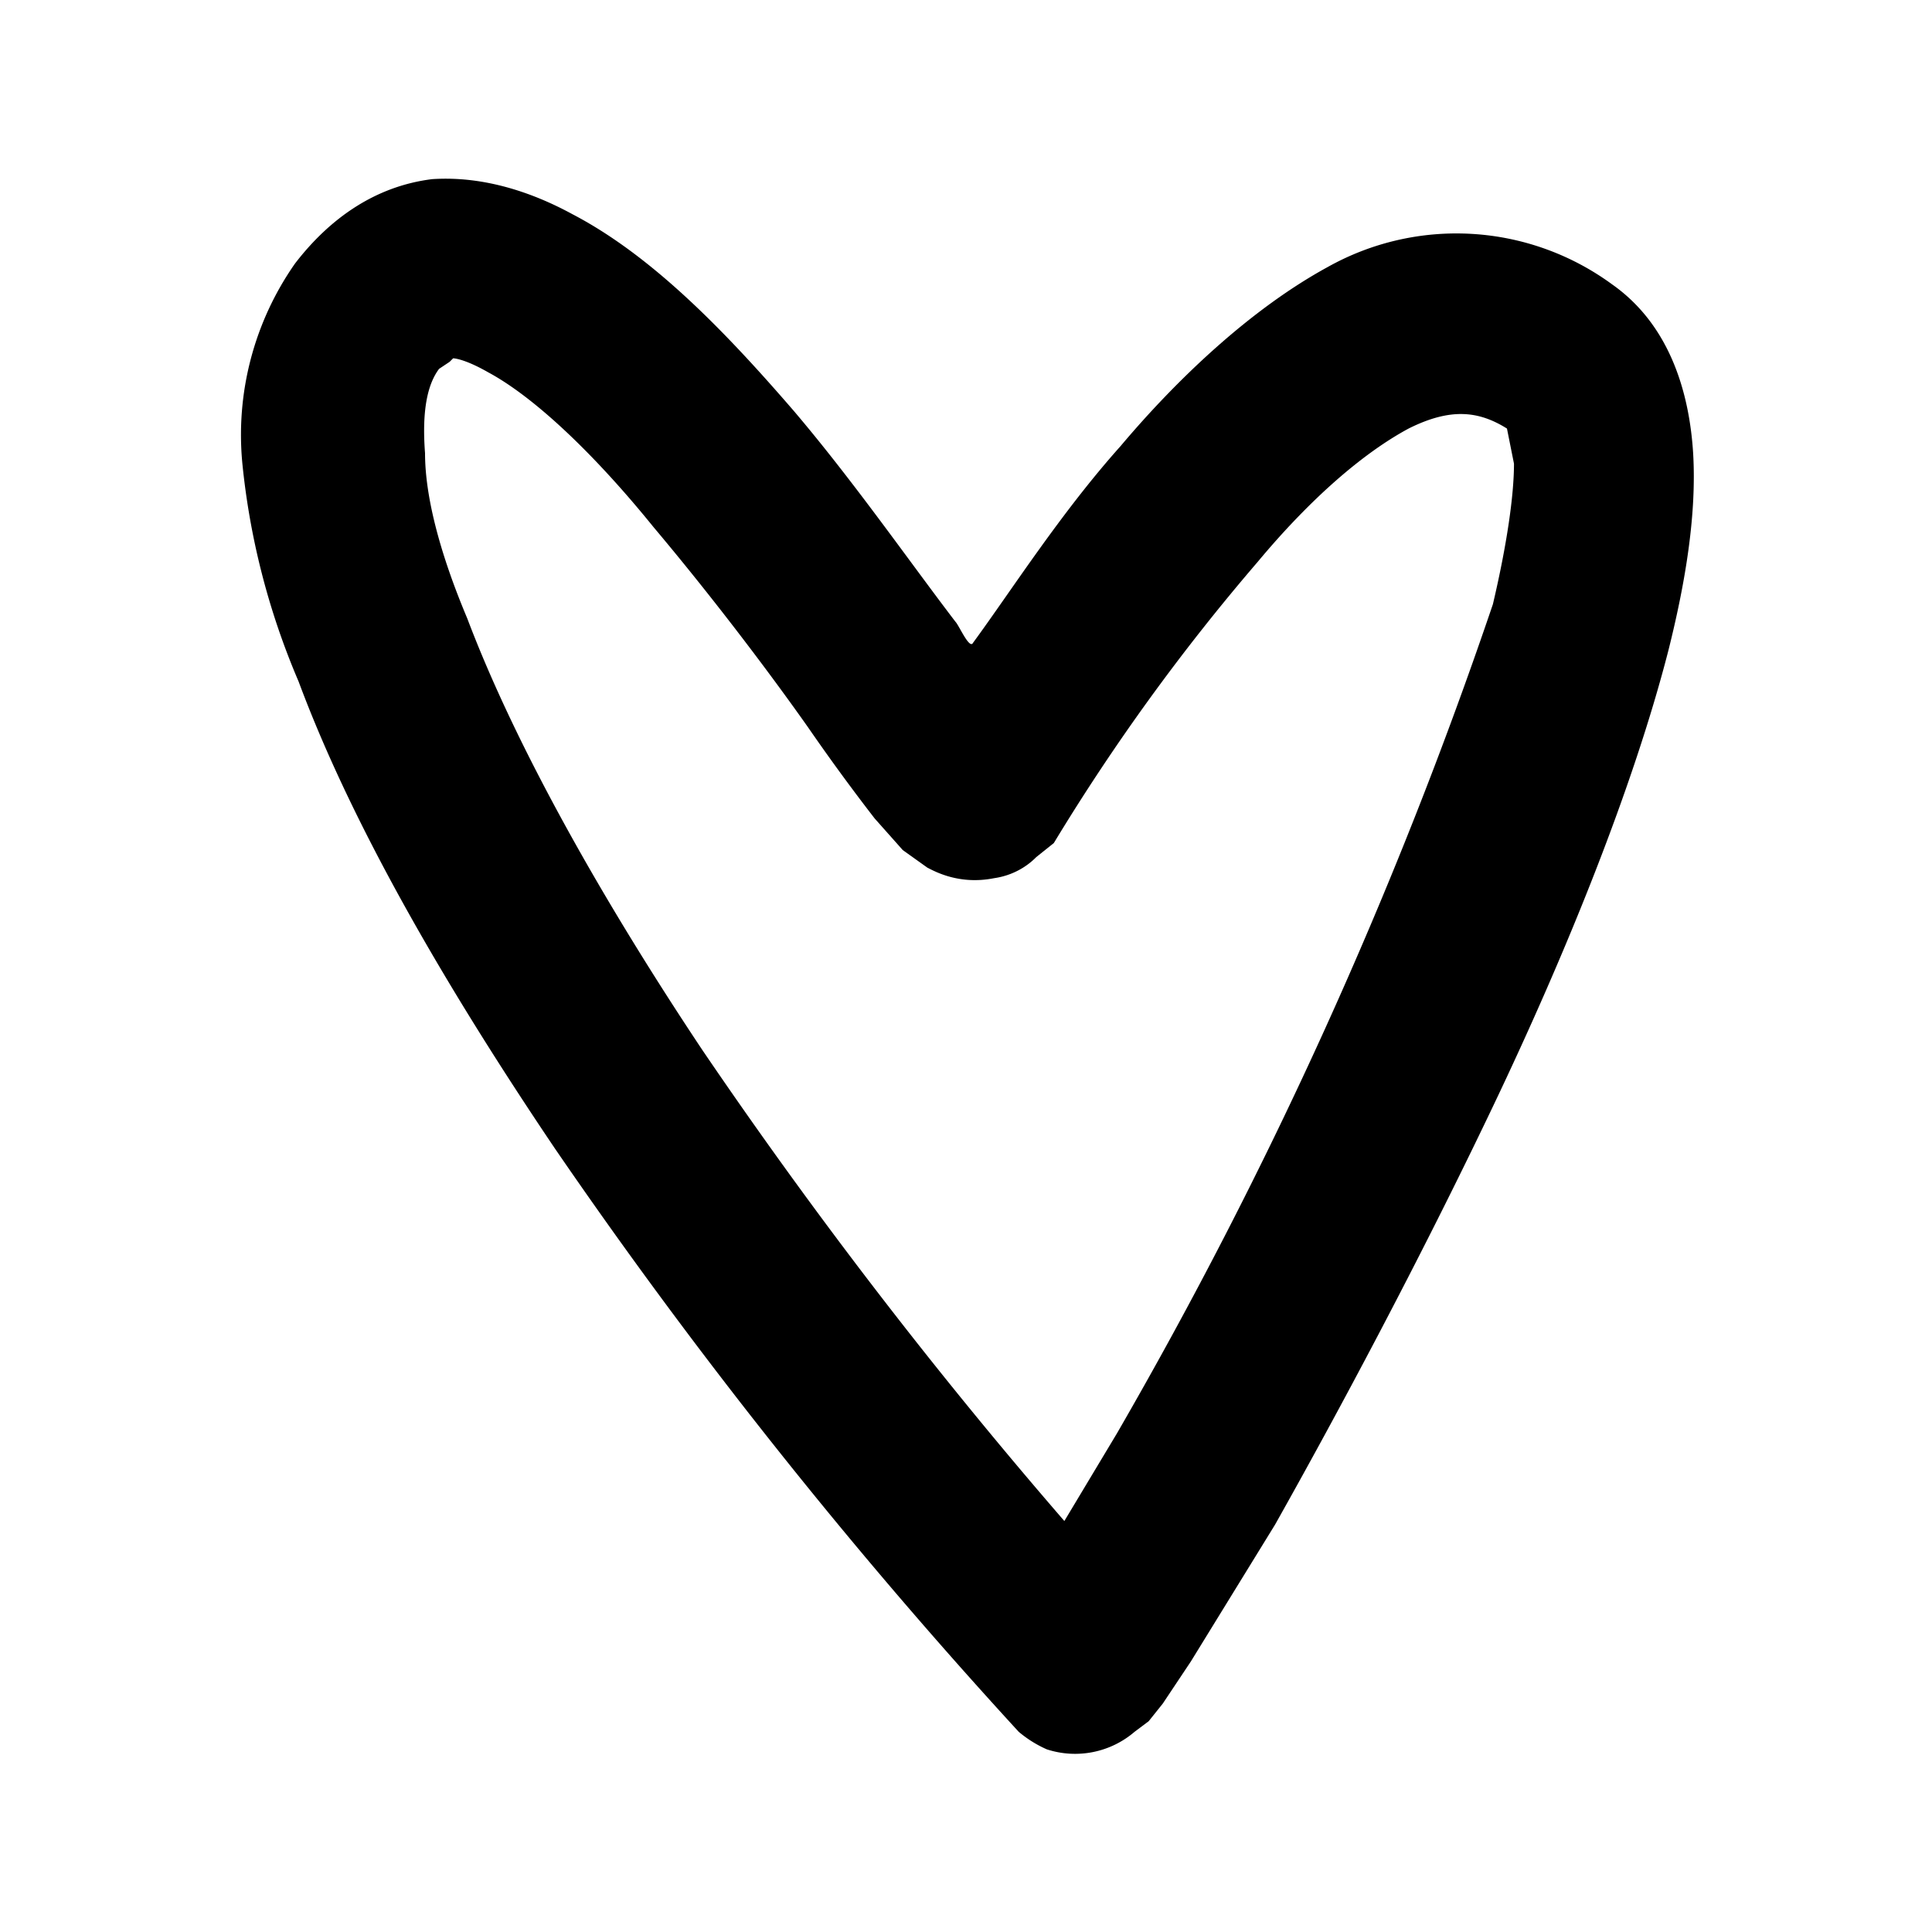 <svg xmlns="http://www.w3.org/2000/svg" fill="none" viewBox="0 0 550 550">
    <style>
        path { fill: #000000; }
        @media (prefers-color-scheme: dark) {
            path { fill: #ffffff; }
        }
    </style>
    <path fill-rule="evenodd" d="m128 103-3 2c-3 4-5 11-4 24 0 12 4 28 12 47 14 37 39 81 67 123a1447 1447 0 0 0 103 134l15-25a1317 1317 0 0 0 107-236c4-17 6-31 6-40l-2-10c-8-5-16-6-28 0-13 7-28 20-43 38a597 597 0 0 0-58 80l-5 4c-1 1-5 5-12 6-10 2-17-2-19-3l-7-5-8-9a587 587 0 0 1-19-26c-12-17-28-38-44-57-17-21-34-37-47-44-7-4-10-4-10-4l-1 1Zm300 19Zm-156 55c-13-17-29-40-46-60-19-22-40-44-63-56-11-6-25-11-40-10-16 2-29 11-39 24a85 85 0 0 0-15 57c2 20 7 41 16 62 16 43 44 90 73 133a1498 1498 0 0 0 132 166 33 33 0 0 0 8 5 26 26 0 0 0 25-5l4-3 4-5 8-12 24-39c18-32 41-75 62-119s40-91 50-130c5-20 8-39 7-56-1-16-6-36-23-48a75 75 0 0 0-81-5c-22 12-43 32-59 51-17 19-31 41-42 56-1 2-4-5-5-6Z" clip-rule="evenodd"/>
</svg>